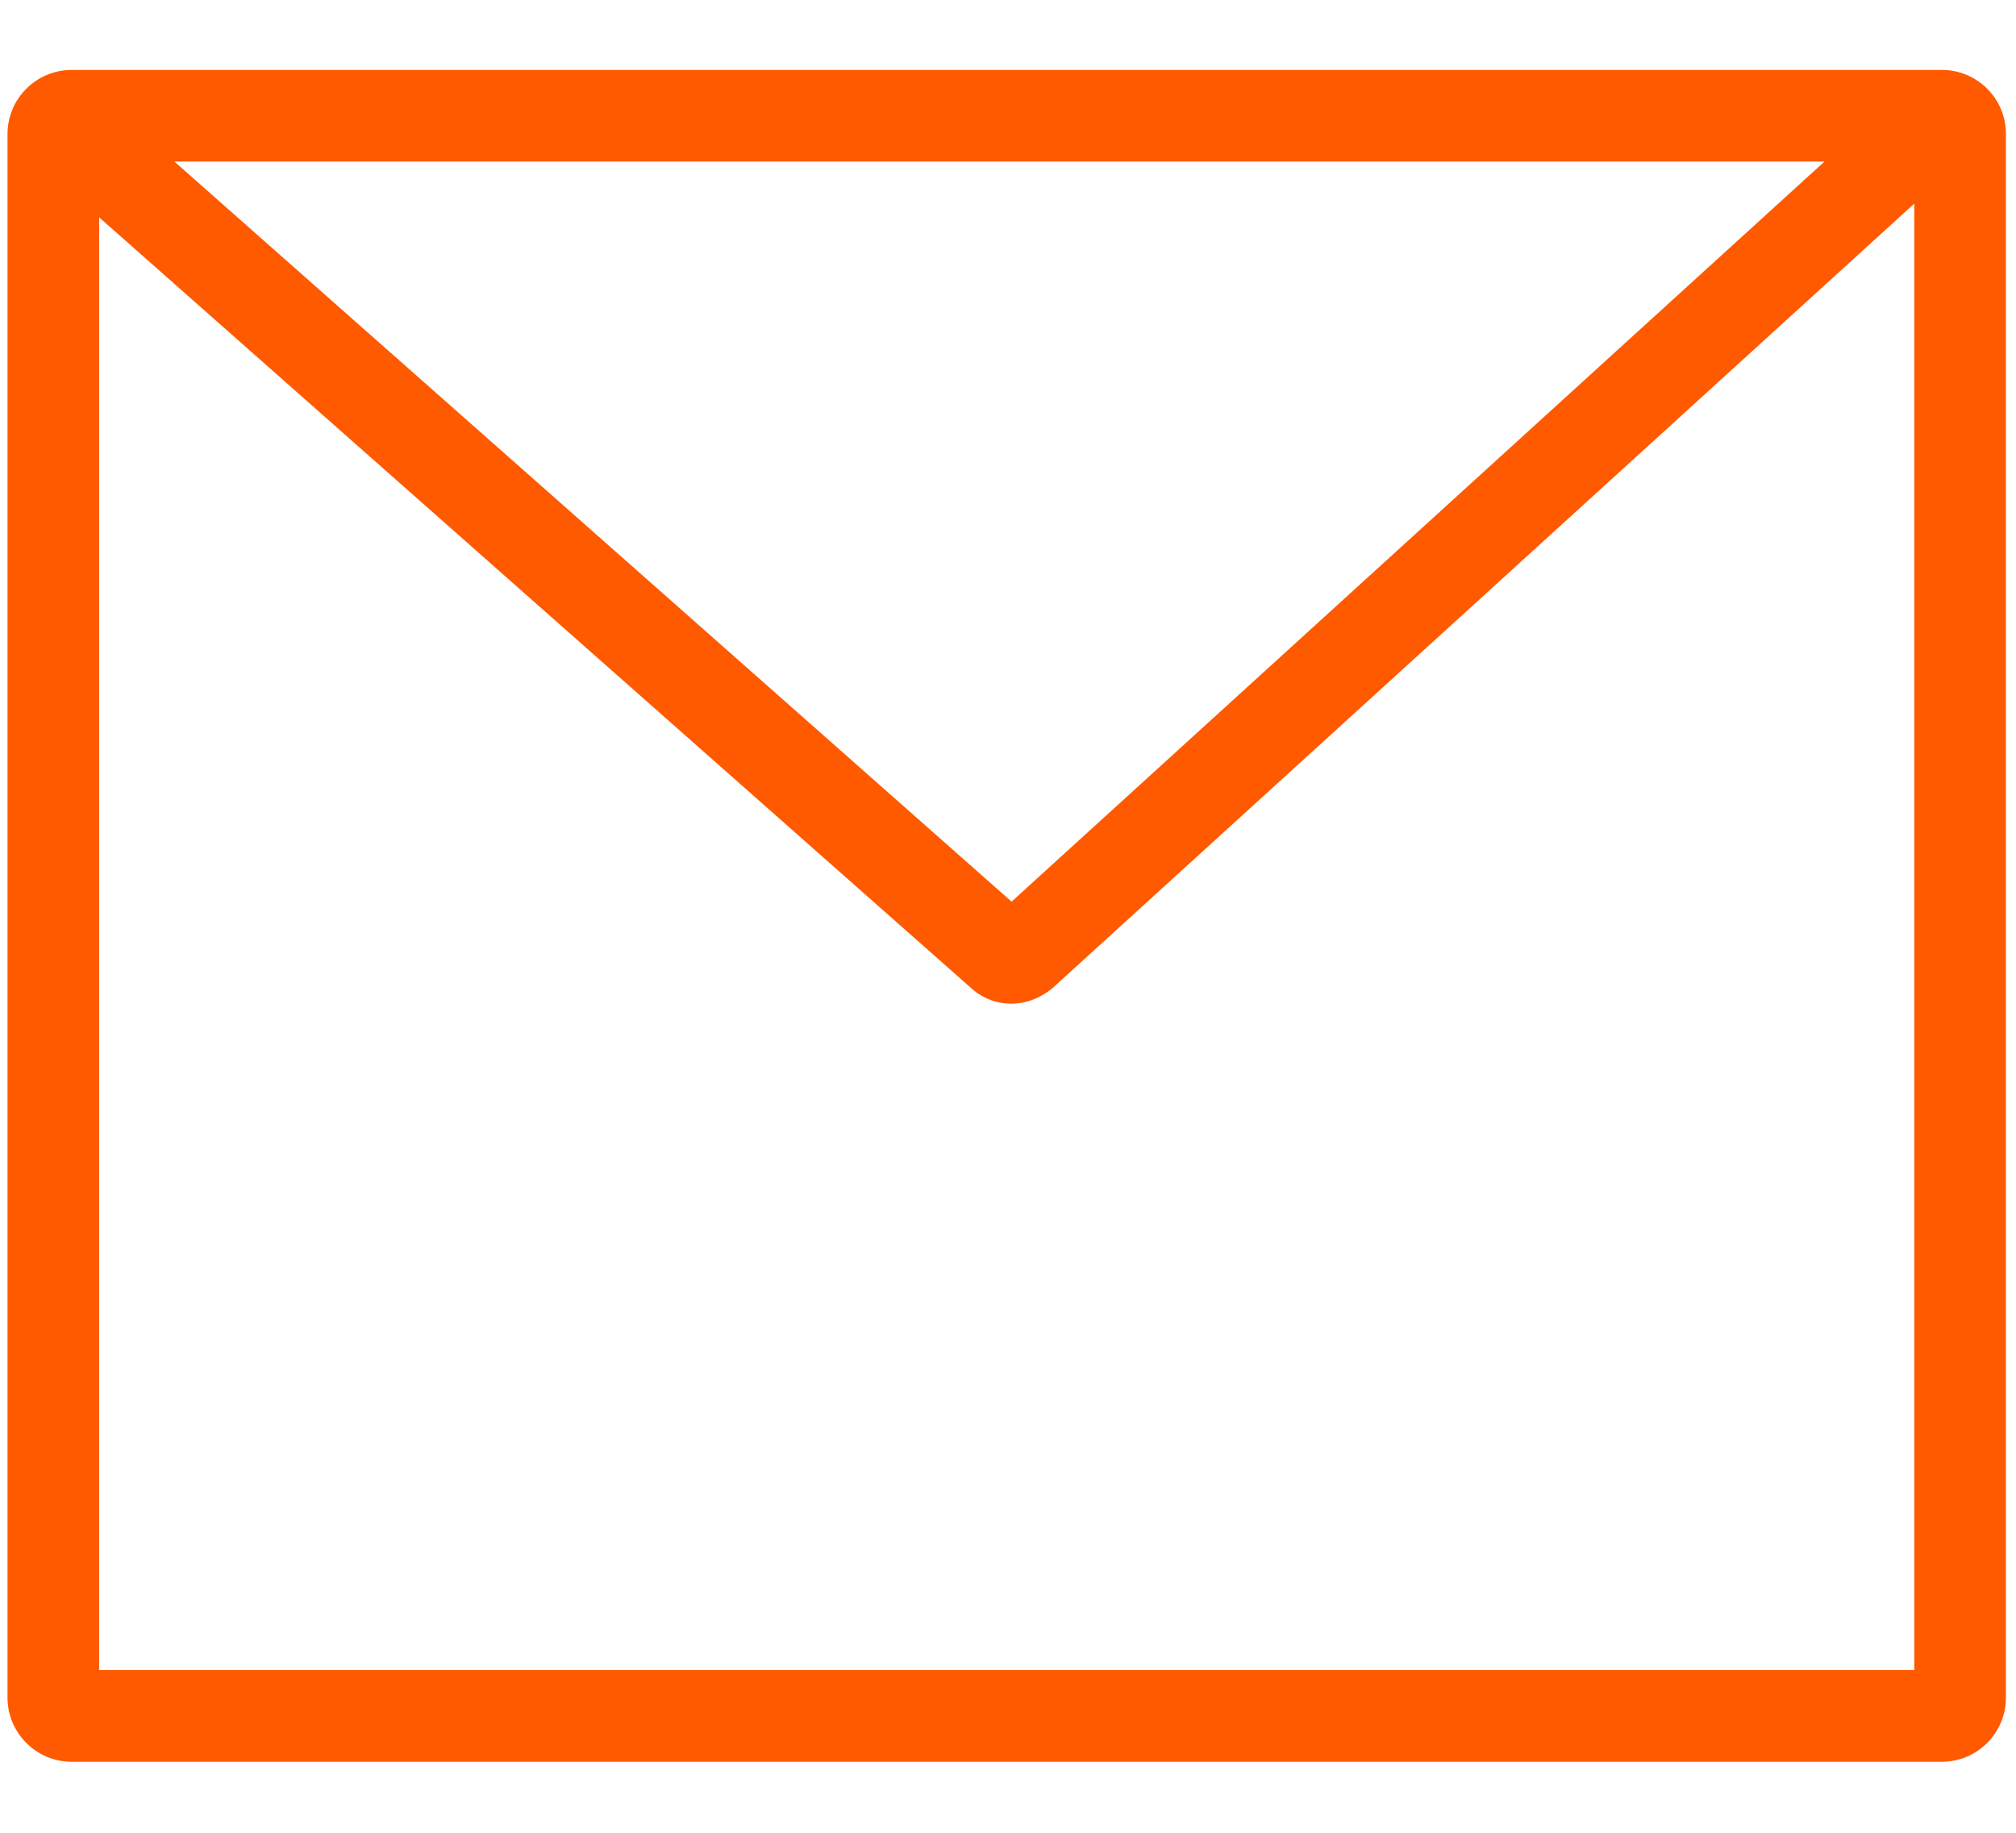 <?xml version="1.0" encoding="utf-8"?>
<!-- Generator: Adobe Illustrator 27.1.1, SVG Export Plug-In . SVG Version: 6.00 Build 0)  -->
<svg version="1.1" id="Слой_1" xmlns="http://www.w3.org/2000/svg" xmlns:xlink="http://www.w3.org/1999/xlink" x="0px" y="0px"
	 viewBox="0 0 22 20" style="enable-background:new 0 0 22 20;" xml:space="preserve">
<style type="text/css">
	.st0{fill:#FF5A00;}
</style>
<path class="st0" d="M21.191,0.763H0.782c-0.386,0-0.7,0.314-0.7,0.7v17.062c0,0.386,0.314,0.7,0.7,0.7h20.409
	c0.386,0,0.699-0.314,0.699-0.7V1.462C21.891,1.077,21.577,0.763,21.191,0.763z M19.91,1.763l-8.871,8.076L1.903,1.763H19.91z
	 M1.082,18.224V2.372l9.539,8.431c0.122,0.1,0.267,0.15,0.414,0.15c0.154,0,0.312-0.056,0.448-0.168l9.407-8.563v16.002H1.082z"/>
</svg>

